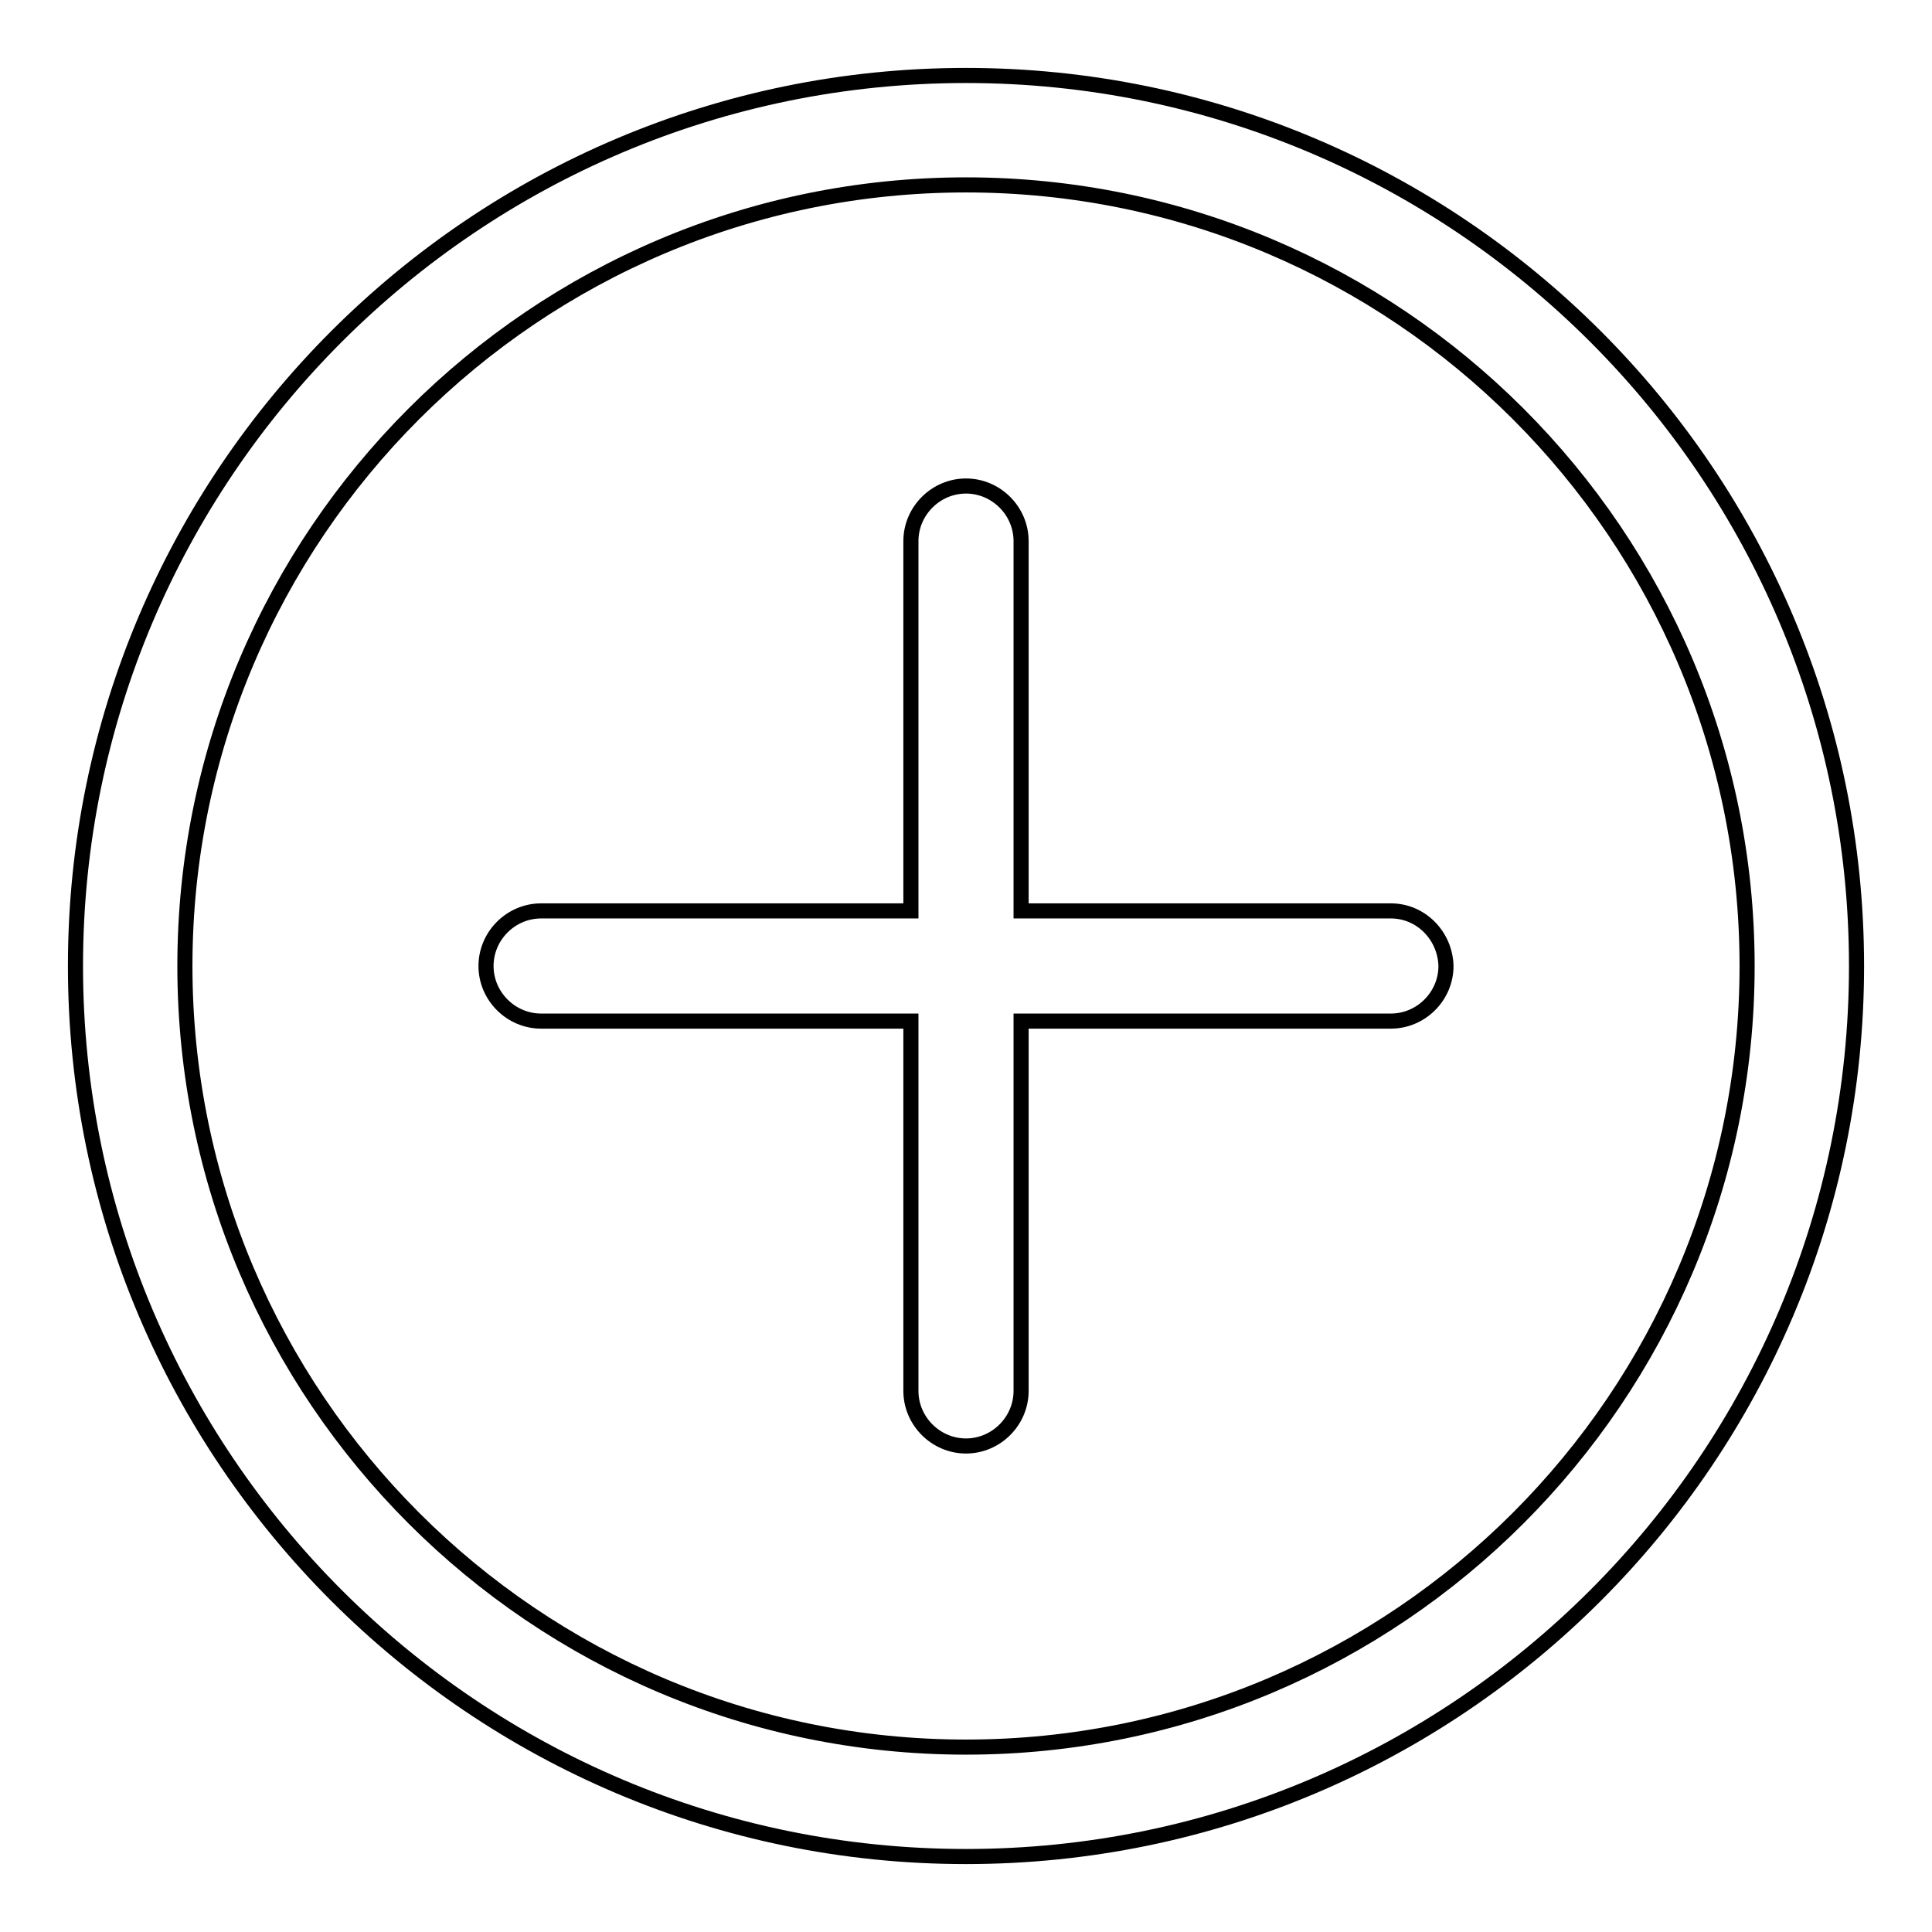 <?xml version="1.0" encoding="utf-8"?>
<!-- Svg Vector Icons : http://www.onlinewebfonts.com/icon -->
<!DOCTYPE svg PUBLIC "-//W3C//DTD SVG 1.1//EN" "http://www.w3.org/Graphics/SVG/1.1/DTD/svg11.dtd">
<svg version="1.1" xmlns="http://www.w3.org/2000/svg" xmlns:xlink="http://www.w3.org/1999/xlink" x="0px" y="0px" viewBox="0 0 256 256" enable-background="new 0 0 256 256" xml:space="preserve">
<g> <path stroke-width="2" fill-opacity="0" stroke="#000000"  d="M128,10C62.9,10,10,62.9,10,128c0,65.1,52.9,118,118,118c65.1,0,118-52.9,118-118C246,62.9,193.1,10,128,10 z M128,231.5c-57.1,0-103.5-46.4-103.5-103.5S70.9,24.5,128,24.5S231.5,70.9,231.5,128S185.1,231.5,128,231.5z"/> <path stroke-width="2" fill-opacity="0" stroke="#000000"  d="M184.3,120.7h-49v-49c0-4-3.3-7.3-7.3-7.3c-4,0-7.3,3.3-7.3,7.3v49h-49c-4,0-7.3,3.3-7.3,7.3 c0,4,3.3,7.3,7.3,7.3h49v49c0,4,3.3,7.3,7.3,7.3c4,0,7.3-3.3,7.3-7.3v-49h49c4,0,7.3-3.3,7.3-7.3 C191.5,124,188.3,120.7,184.3,120.7z"/></g>
</svg>